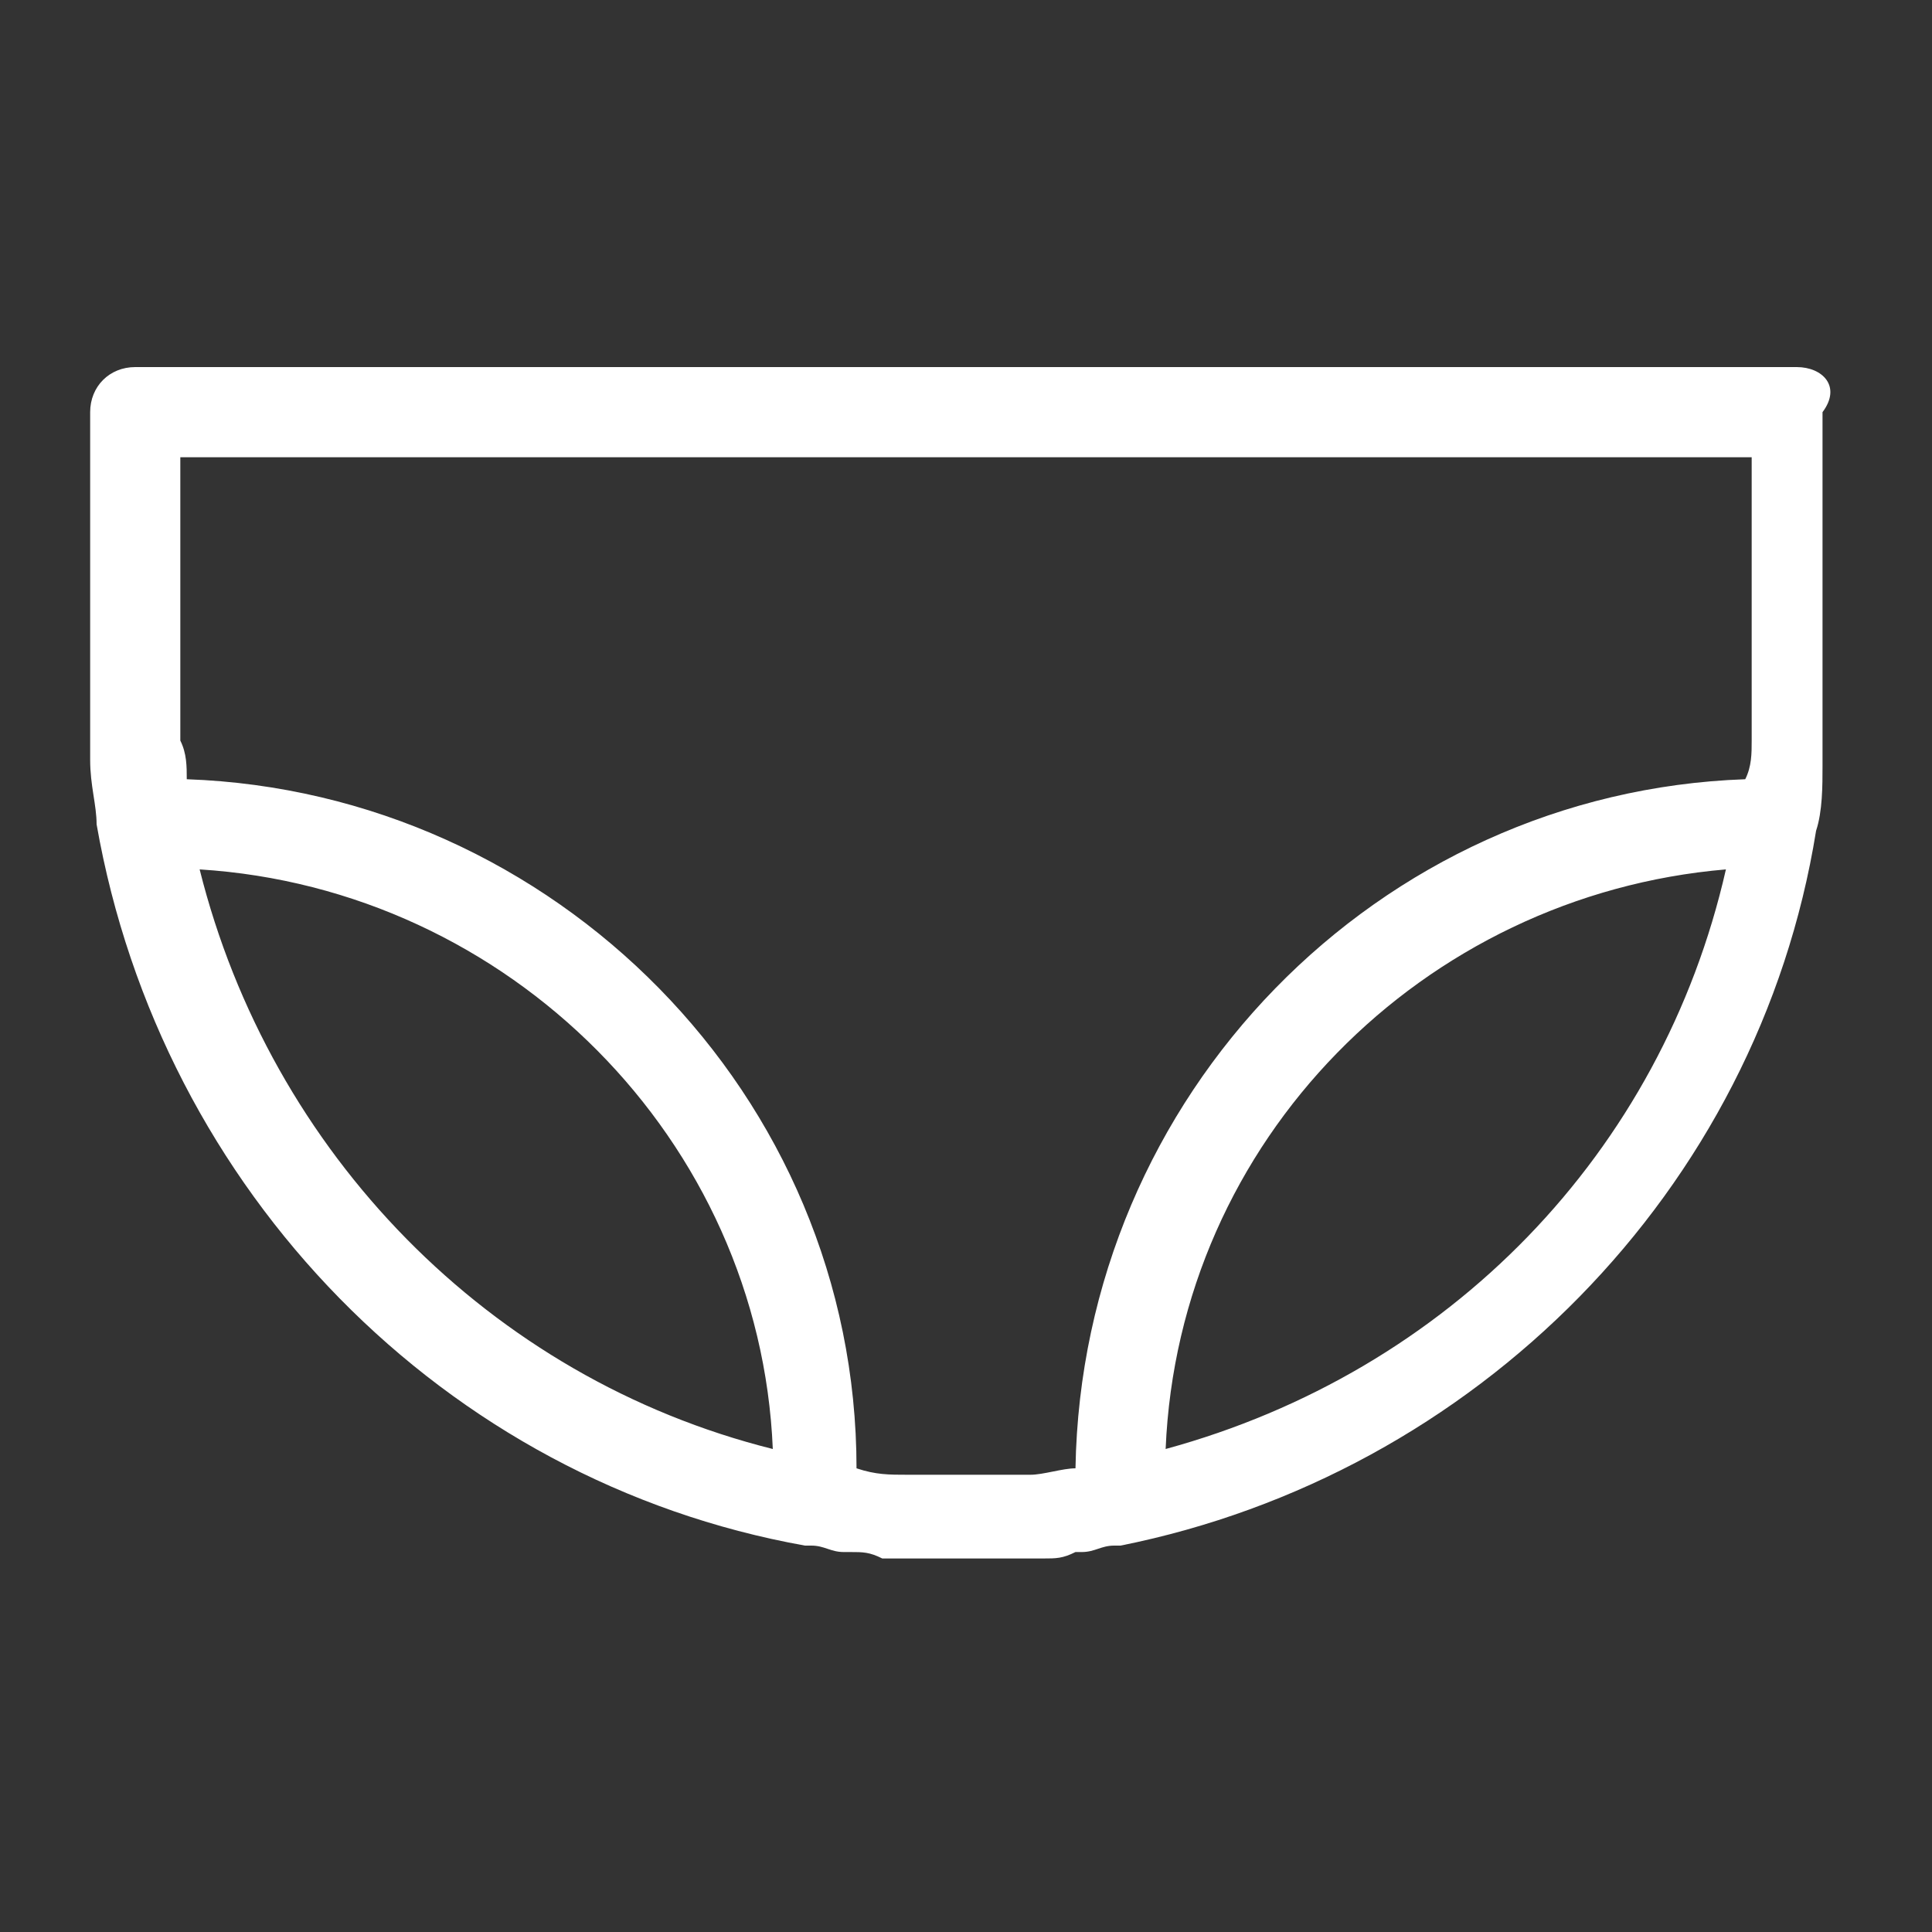 <?xml version="1.0" encoding="utf-8"?>
<!-- Generator: Adobe Illustrator 18.0.0, SVG Export Plug-In . SVG Version: 6.00 Build 0)  -->
<!DOCTYPE svg PUBLIC "-//W3C//DTD SVG 1.1//EN" "http://www.w3.org/Graphics/SVG/1.1/DTD/svg11.dtd">
<svg version="1.1" id="Layer_1" xmlns="http://www.w3.org/2000/svg" xmlns:xlink="http://www.w3.org/1999/xlink" x="0px" y="0px"
	 viewBox="0 0 30 30" enable-background="new 0 0 30 30" xml:space="preserve">
<rect x="0" y="0" width="30" height="30" fill="#333333" stroke="none"/>
<path fill="none" d="M14.2,12.4c0,0,0,0.1,0.1,0.2h2.1c-0.2-0.2-0.3-0.5-0.3-0.7s0.1-0.6,0.3-0.7h-2.1c0,0.1,0,0.1-0.1,0.2
	c-0.1,0.2-0.7,0.6-0.7,0.6S14.1,12.3,14.2,12.4z"/>
<path fill="none" d="M7.8,14.1c0.6,2.7,2.7,4.8,5.4,5.5C13,16.6,10.7,14.3,7.8,14.1z"/>
<path fill="none" d="M17.1,12.6L17.1,12.6c0.4,0,0.7-0.3,0.7-0.7s-0.3-0.7-0.7-0.7c-0.4,0-0.7,0.3-0.7,0.7S16.7,12.6,17.1,12.6z"/>
<path fill="none" d="M16.9,19.6c2.6-0.7,4.7-2.8,5.3-5.5C19.3,14.3,17.1,16.7,16.9,19.6z"/>
<circle fill="none" cx="12.9" cy="11.9" r="0.4"/>
<path fill="none" d="M7.6,12.4c0,0.1,0,0.3,0,0.4c0,0,0,0,0,0.1c0,0.1,0,0.2,0,0.4c0,0,0,0,0,0c3.5,0.1,6.4,3,6.4,6.5c0,0,0,0,0,0
	c0.2,0,0.3,0,0.5,0c0,0,0,0,0.1,0c0.2,0,0.3,0,0.5,0c0,0,0,0,0.1,0c0.1,0,0.3,0,0.4,0c0,0,0.1,0,0.1,0c0.1,0,0.3,0,0.4,0
	c0,0,0,0,0,0c0.1-3.5,2.8-6.4,6.3-6.5c0,0,0,0,0,0c0-0.1,0-0.2,0-0.4c0,0,0,0,0-0.1c0-0.1,0-0.3,0-0.4v-2.2H7.6V12.4z M12.9,10.8
	L12.9,10.8l1.3,0c0,0,0,0,0,0h2.9v0c0,0,0,0,0,0c0.6,0,1.1,0.5,1.1,1.1s-0.5,1.1-1.1,1.1l0,0l0,0l-2.9,0c0,0,0,0,0,0h-1.3l0,0
	c0,0,0,0,0,0h0v0c-0.6,0-1.1-0.5-1.1-1.1C11.8,11.3,12.3,10.8,12.9,10.8z"/>
<path fill="#FFFFFF" d="M27.9,5.7H2.1C1.7,5.7,1.4,6,1.4,6.4v4.3c0,0.4,0,0.7,0,1c0,0,0,0.1,0,0.1c0,0.4,0.1,0.7,0.1,1c0,0,0,0,0,0
	c0,0,0,0,0,0C2.5,18.5,6.9,23,12.5,24c0,0,0,0,0,0c0,0,0,0,0.1,0c0.2,0,0.3,0.1,0.5,0.1c0,0,0.1,0,0.1,0c0.2,0,0.3,0,0.5,0.1
	c0.1,0,0.2,0,0.2,0c0.1,0,0.3,0,0.4,0c0.2,0,0.4,0,0.6,0c0.2,0,0.4,0,0.7,0c0.1,0,0.3,0,0.4,0c0.1,0,0.1,0,0.2,0
	c0.2,0,0.3,0,0.5-0.1c0,0,0.1,0,0.1,0c0.2,0,0.3-0.1,0.5-0.1c0,0,0.1,0,0.1,0c0,0,0,0,0,0c5.5-1.1,9.9-5.5,10.8-11.1c0,0,0,0,0,0
	c0,0,0,0,0,0c0.1-0.3,0.1-0.7,0.1-1c0,0,0-0.1,0-0.1c0-0.3,0-0.7,0-1V6.4C28.6,6,28.3,5.7,27.9,5.7z M3.1,13.5
	c4.8,0.3,8.7,4.2,8.9,9C7.6,21.4,4.2,17.9,3.1,13.5z M18.1,22.5c0.2-4.8,4-8.6,8.7-9C25.8,17.9,22.5,21.3,18.1,22.5z M27.2,10.7
	c0,0.2,0,0.5,0,0.7c0,0,0,0.1,0,0.1c0,0.2,0,0.4-0.1,0.6c0,0,0,0,0,0c-5.7,0.2-10.3,4.9-10.4,10.7c0,0,0,0,0,0
	c-0.2,0-0.5,0.1-0.7,0.1c-0.1,0-0.1,0-0.2,0c-0.2,0-0.4,0-0.7,0c0,0-0.1,0-0.1,0c-0.3,0-0.5,0-0.8,0c0,0-0.1,0-0.1,0
	c-0.3,0-0.5,0-0.8-0.1c0,0,0,0,0,0C13.3,17,8.6,12.3,2.9,12.1c0,0,0,0,0,0c0-0.2,0-0.4-0.1-0.6c0,0,0-0.1,0-0.1c0-0.2,0-0.5,0-0.7
	V7.1h24.4L27.2,10.7L27.2,10.7z"/>
</svg>
